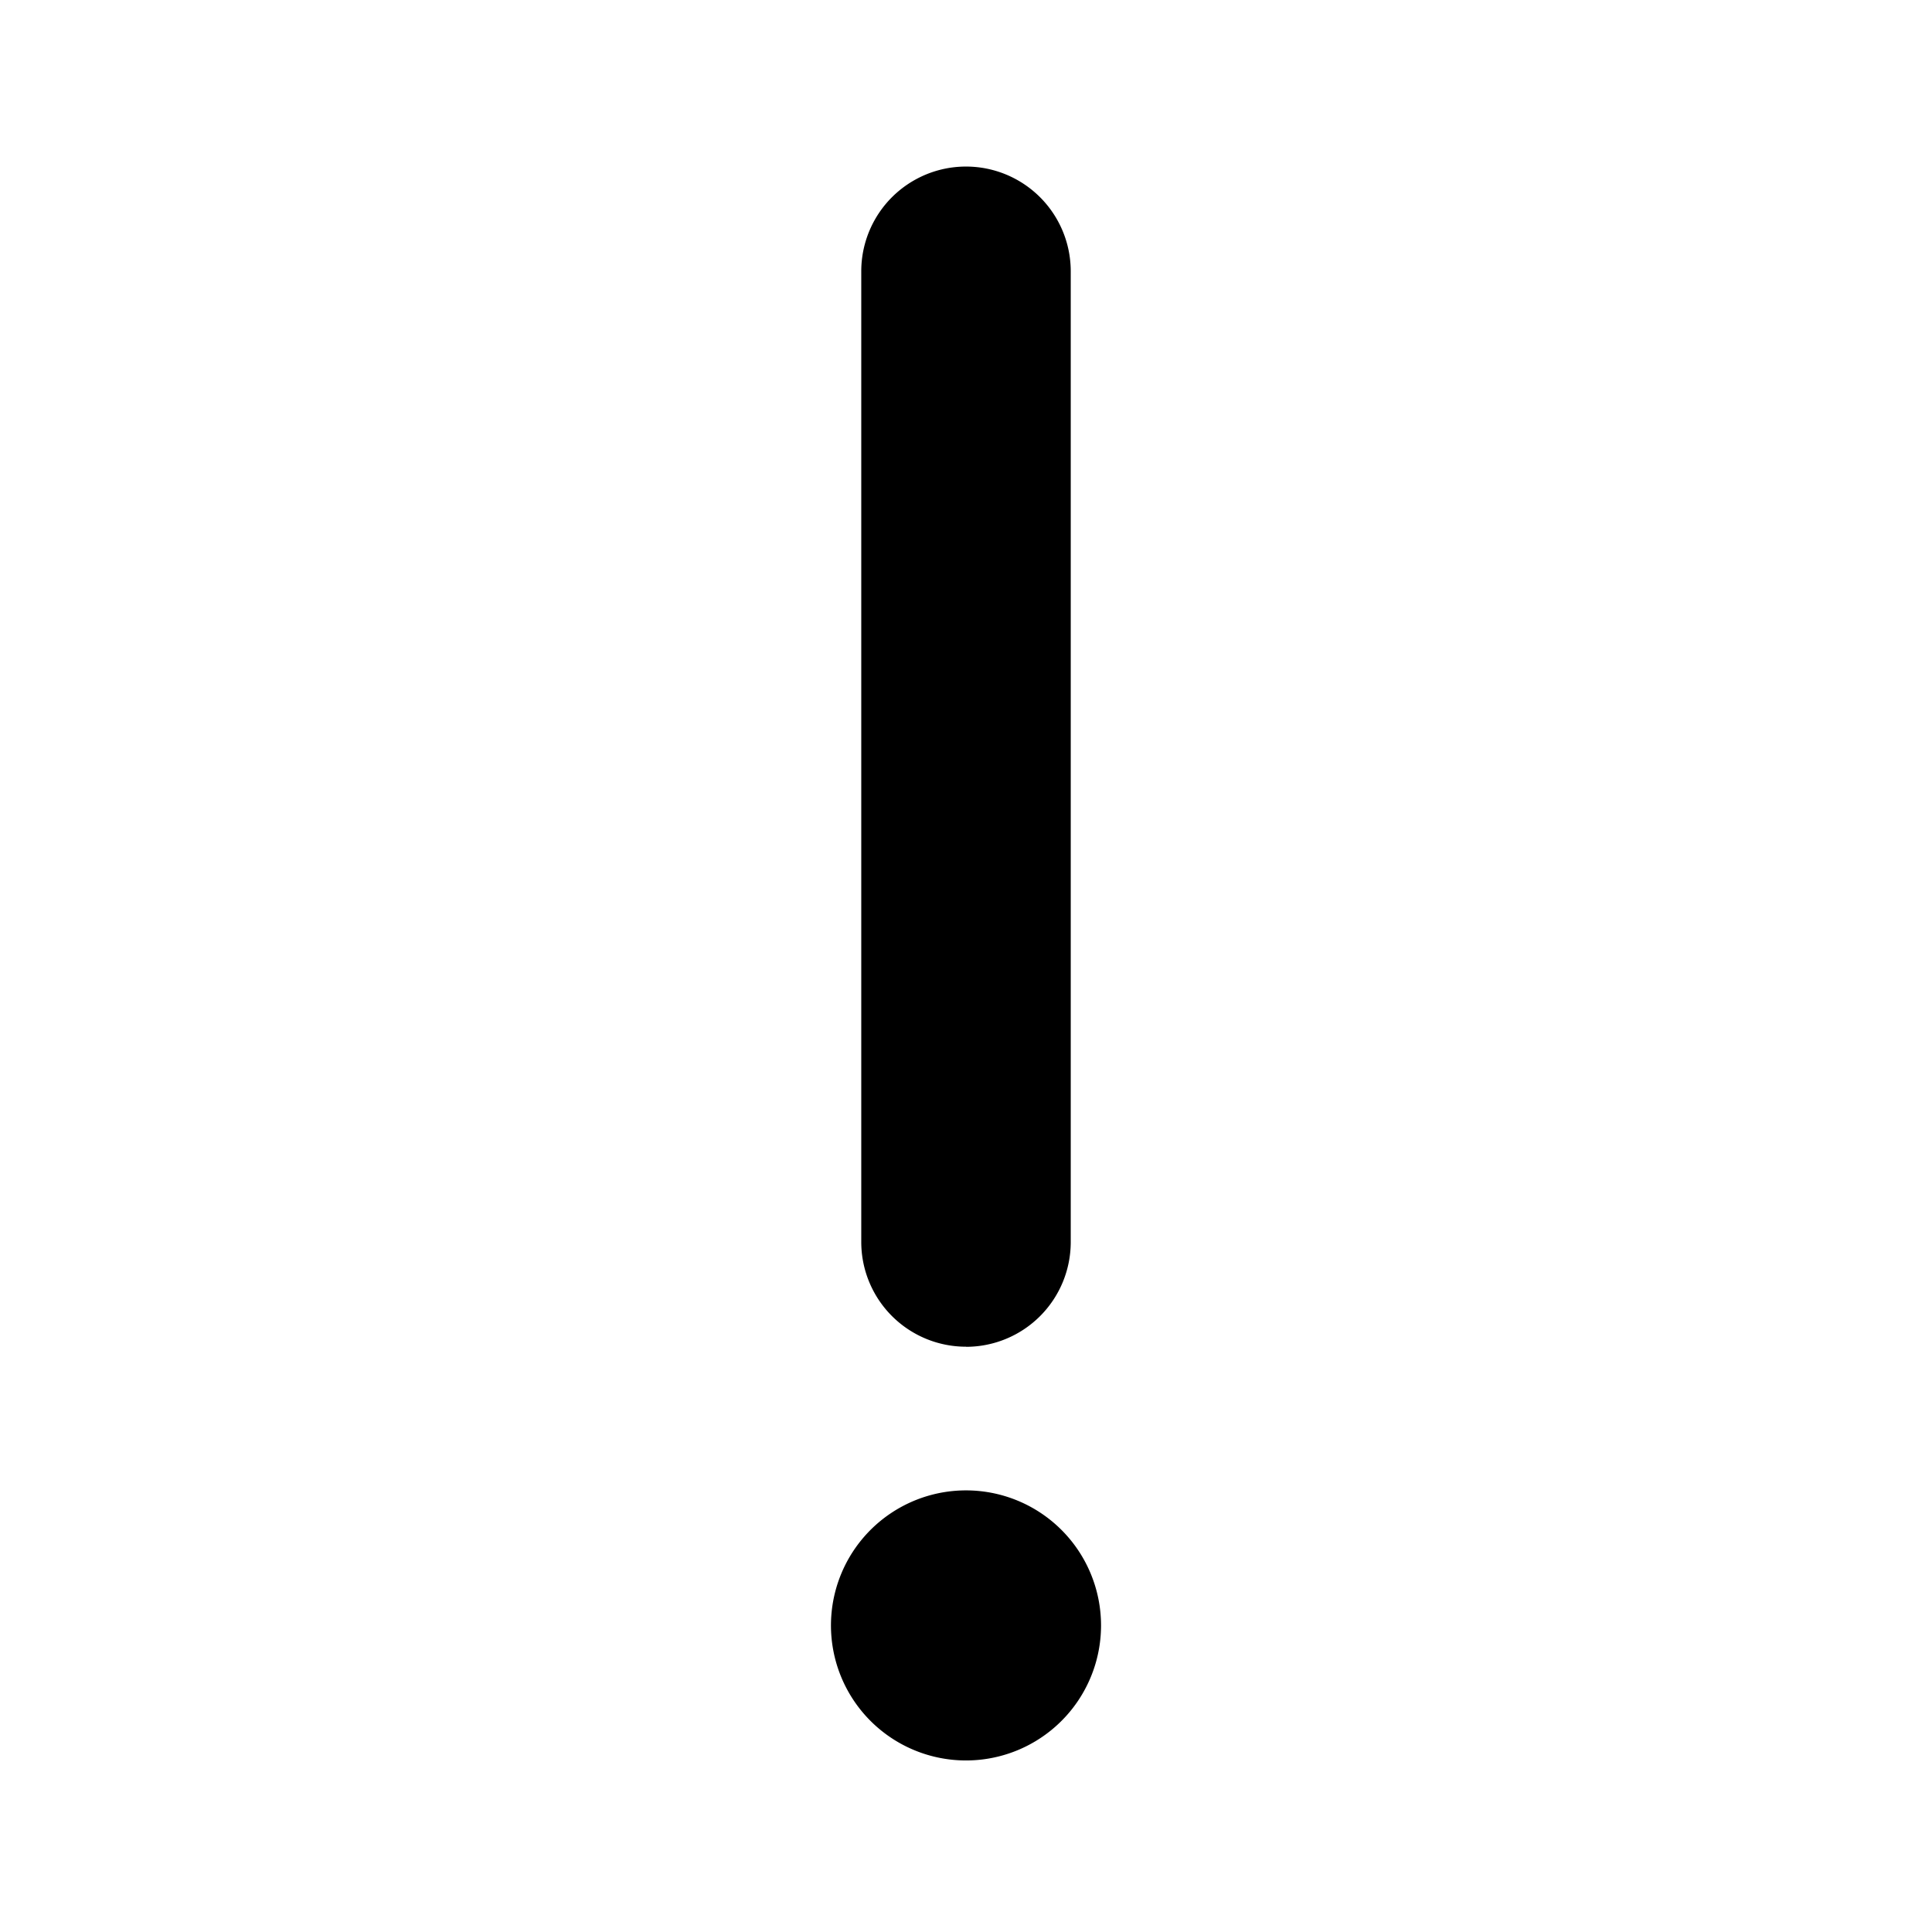 <?xml version="1.0" encoding="utf-8"?>
<svg fill="#000000" width="800px" height="800px" viewBox="-8 0 19 19" xmlns="http://www.w3.org/2000/svg" class="cf-icon-svg"><path d="M2.828 15.984A1.328 1.328 0 1 1 1.5 14.657a1.328 1.328 0 0 1 1.328 1.327zM1.5 13.244a1.03 1.03 0 0 1-1.03-1.03V2.668a1.03 1.03 0 0 1 2.06 0v9.548a1.03 1.03 0 0 1-1.03 1.029z"/></svg>